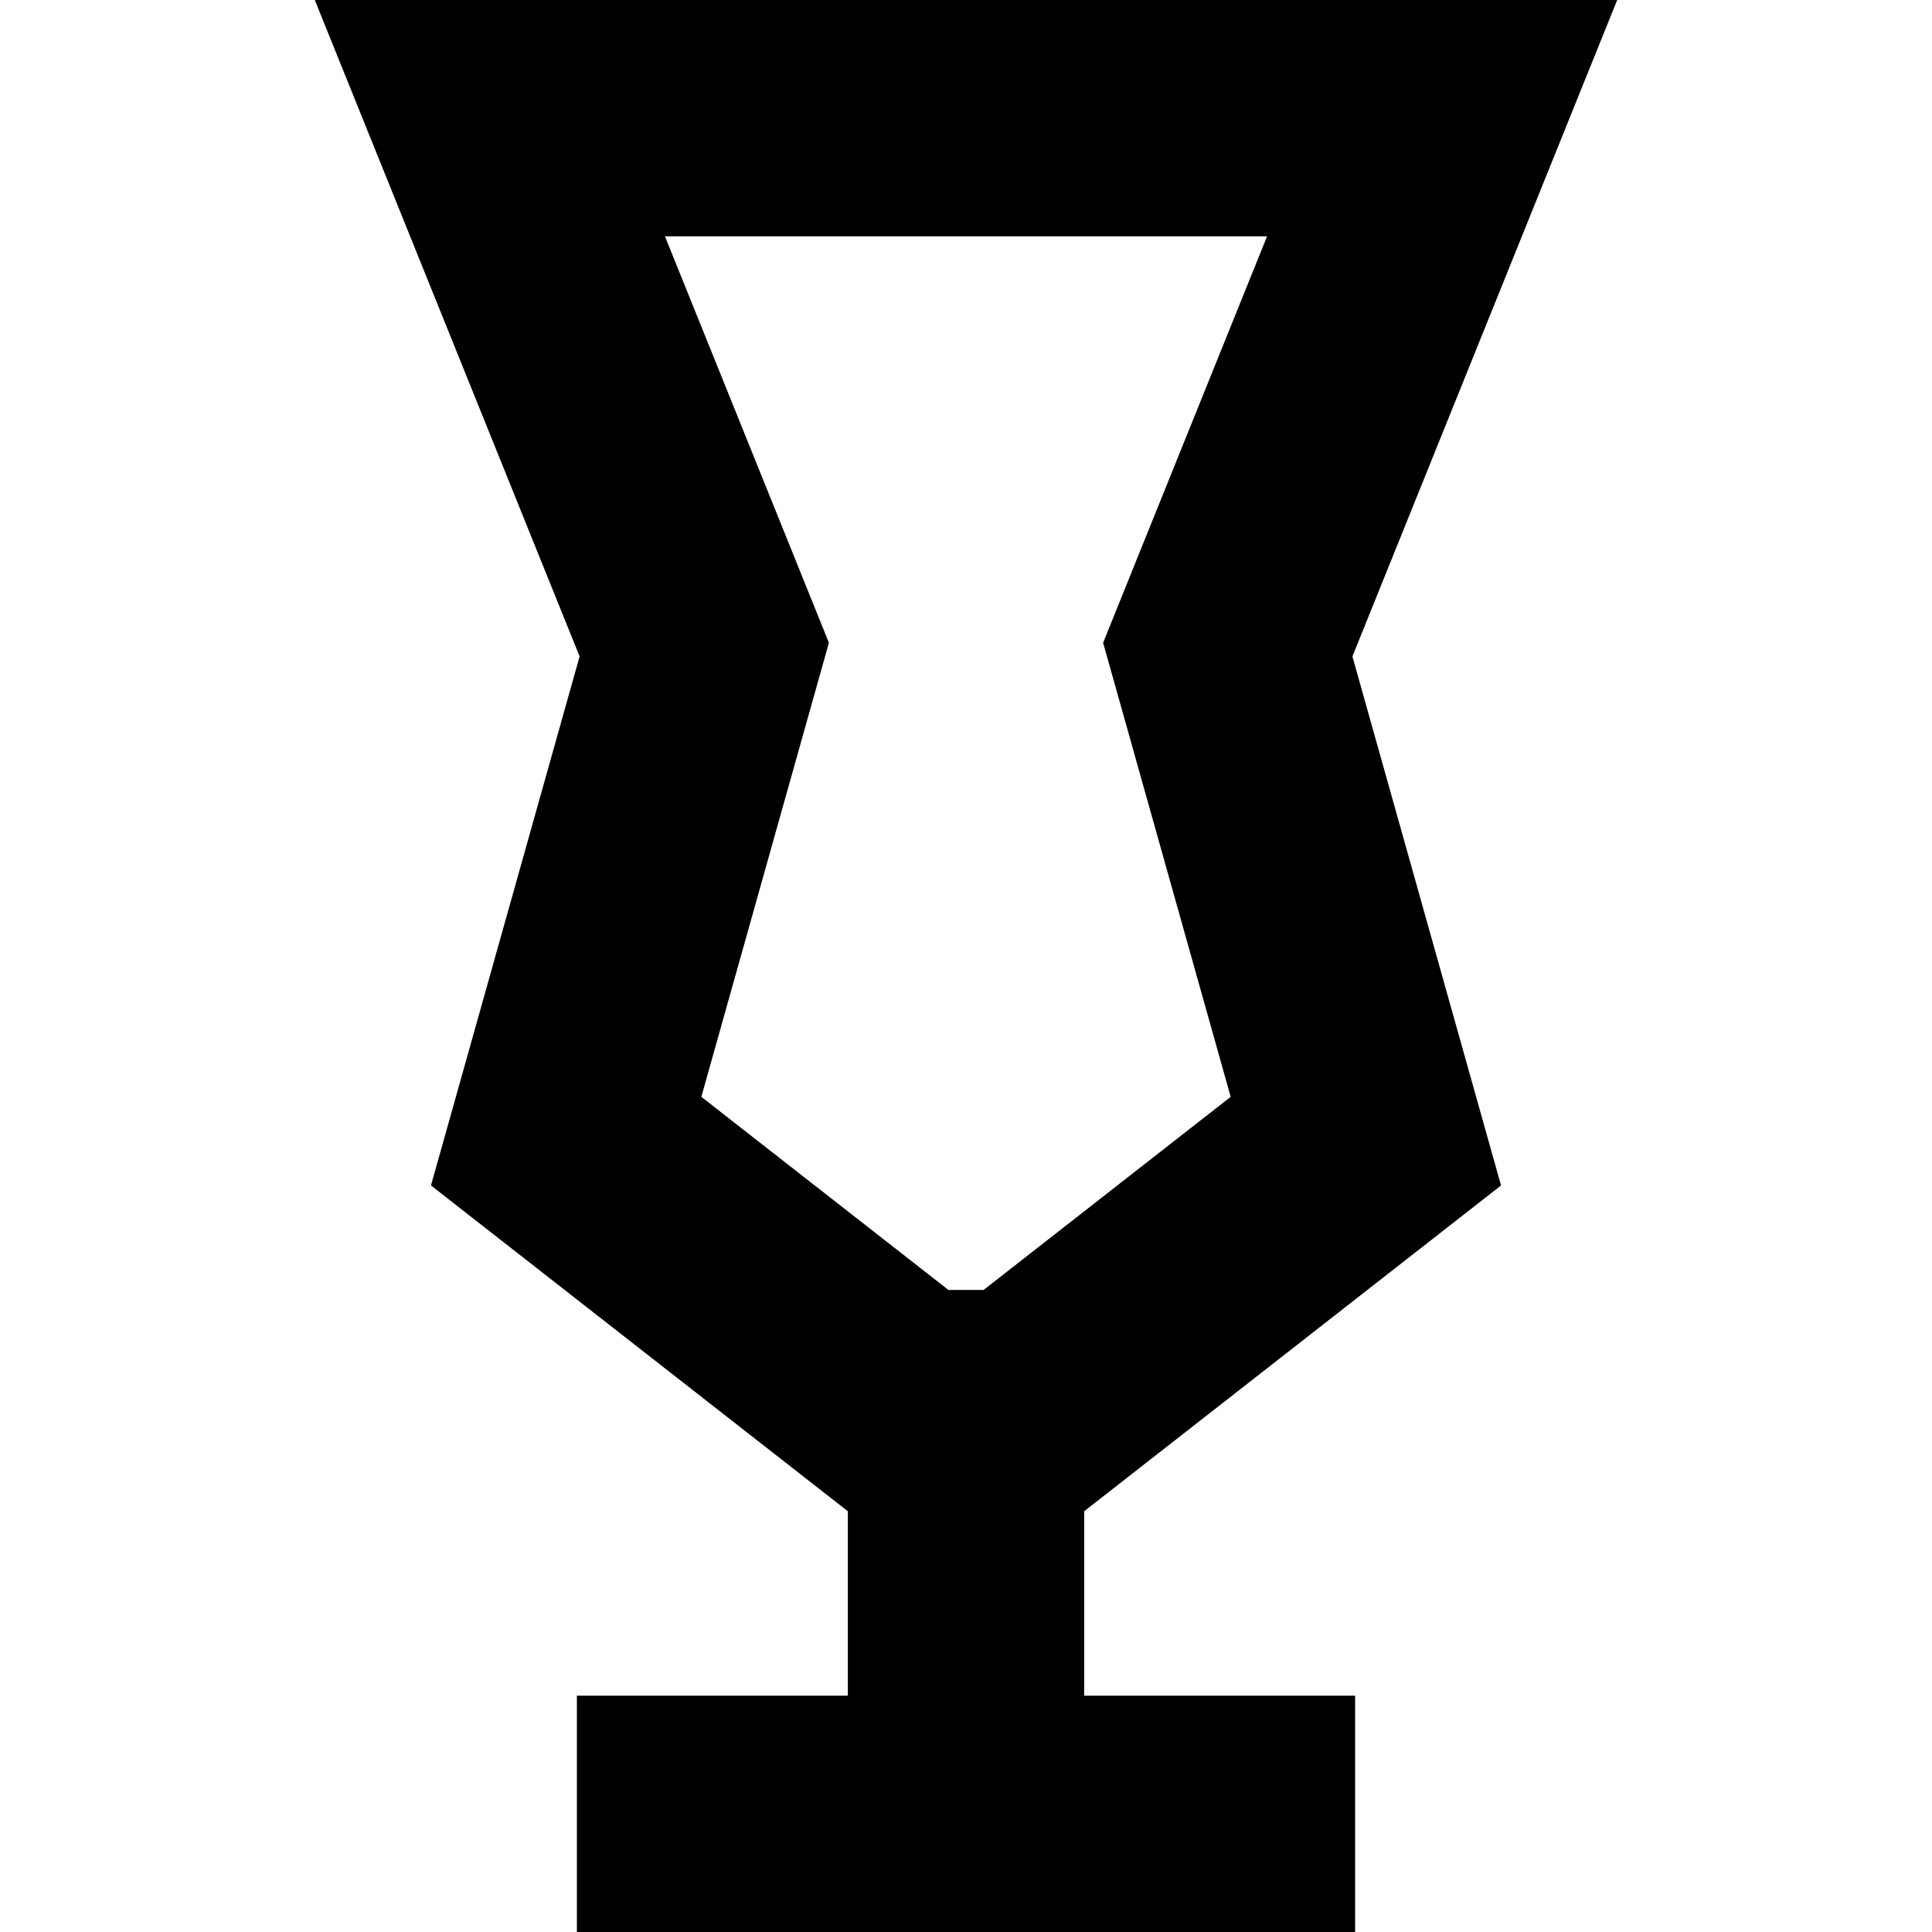 <?xml version="1.0" encoding="iso-8859-1"?>
<!-- Uploaded to: SVG Repo, www.svgrepo.com, Generator: SVG Repo Mixer Tools -->
<svg fill="#000000" height="800px" width="800px" version="1.1" id="Capa_1" xmlns="http://www.w3.org/2000/svg" xmlns:xlink="http://www.w3.org/1999/xlink" 
	 viewBox="0 0 245.266 245.266" xml:space="preserve">
<path d="M190.556,150.494l-18.868-67.161L205.302,0H39.963L73.58,83.333l-18.868,67.161l52.922,41.36v23.412H73.236v30h98.796v-30
	h-34.398v-23.412L190.556,150.494z M124.863,163.76h-4.459l-31.37-24.517l16.194-57.645L84.415,30h76.438L140.04,81.599
	l16.194,57.644L124.863,163.76z"/>
</svg>